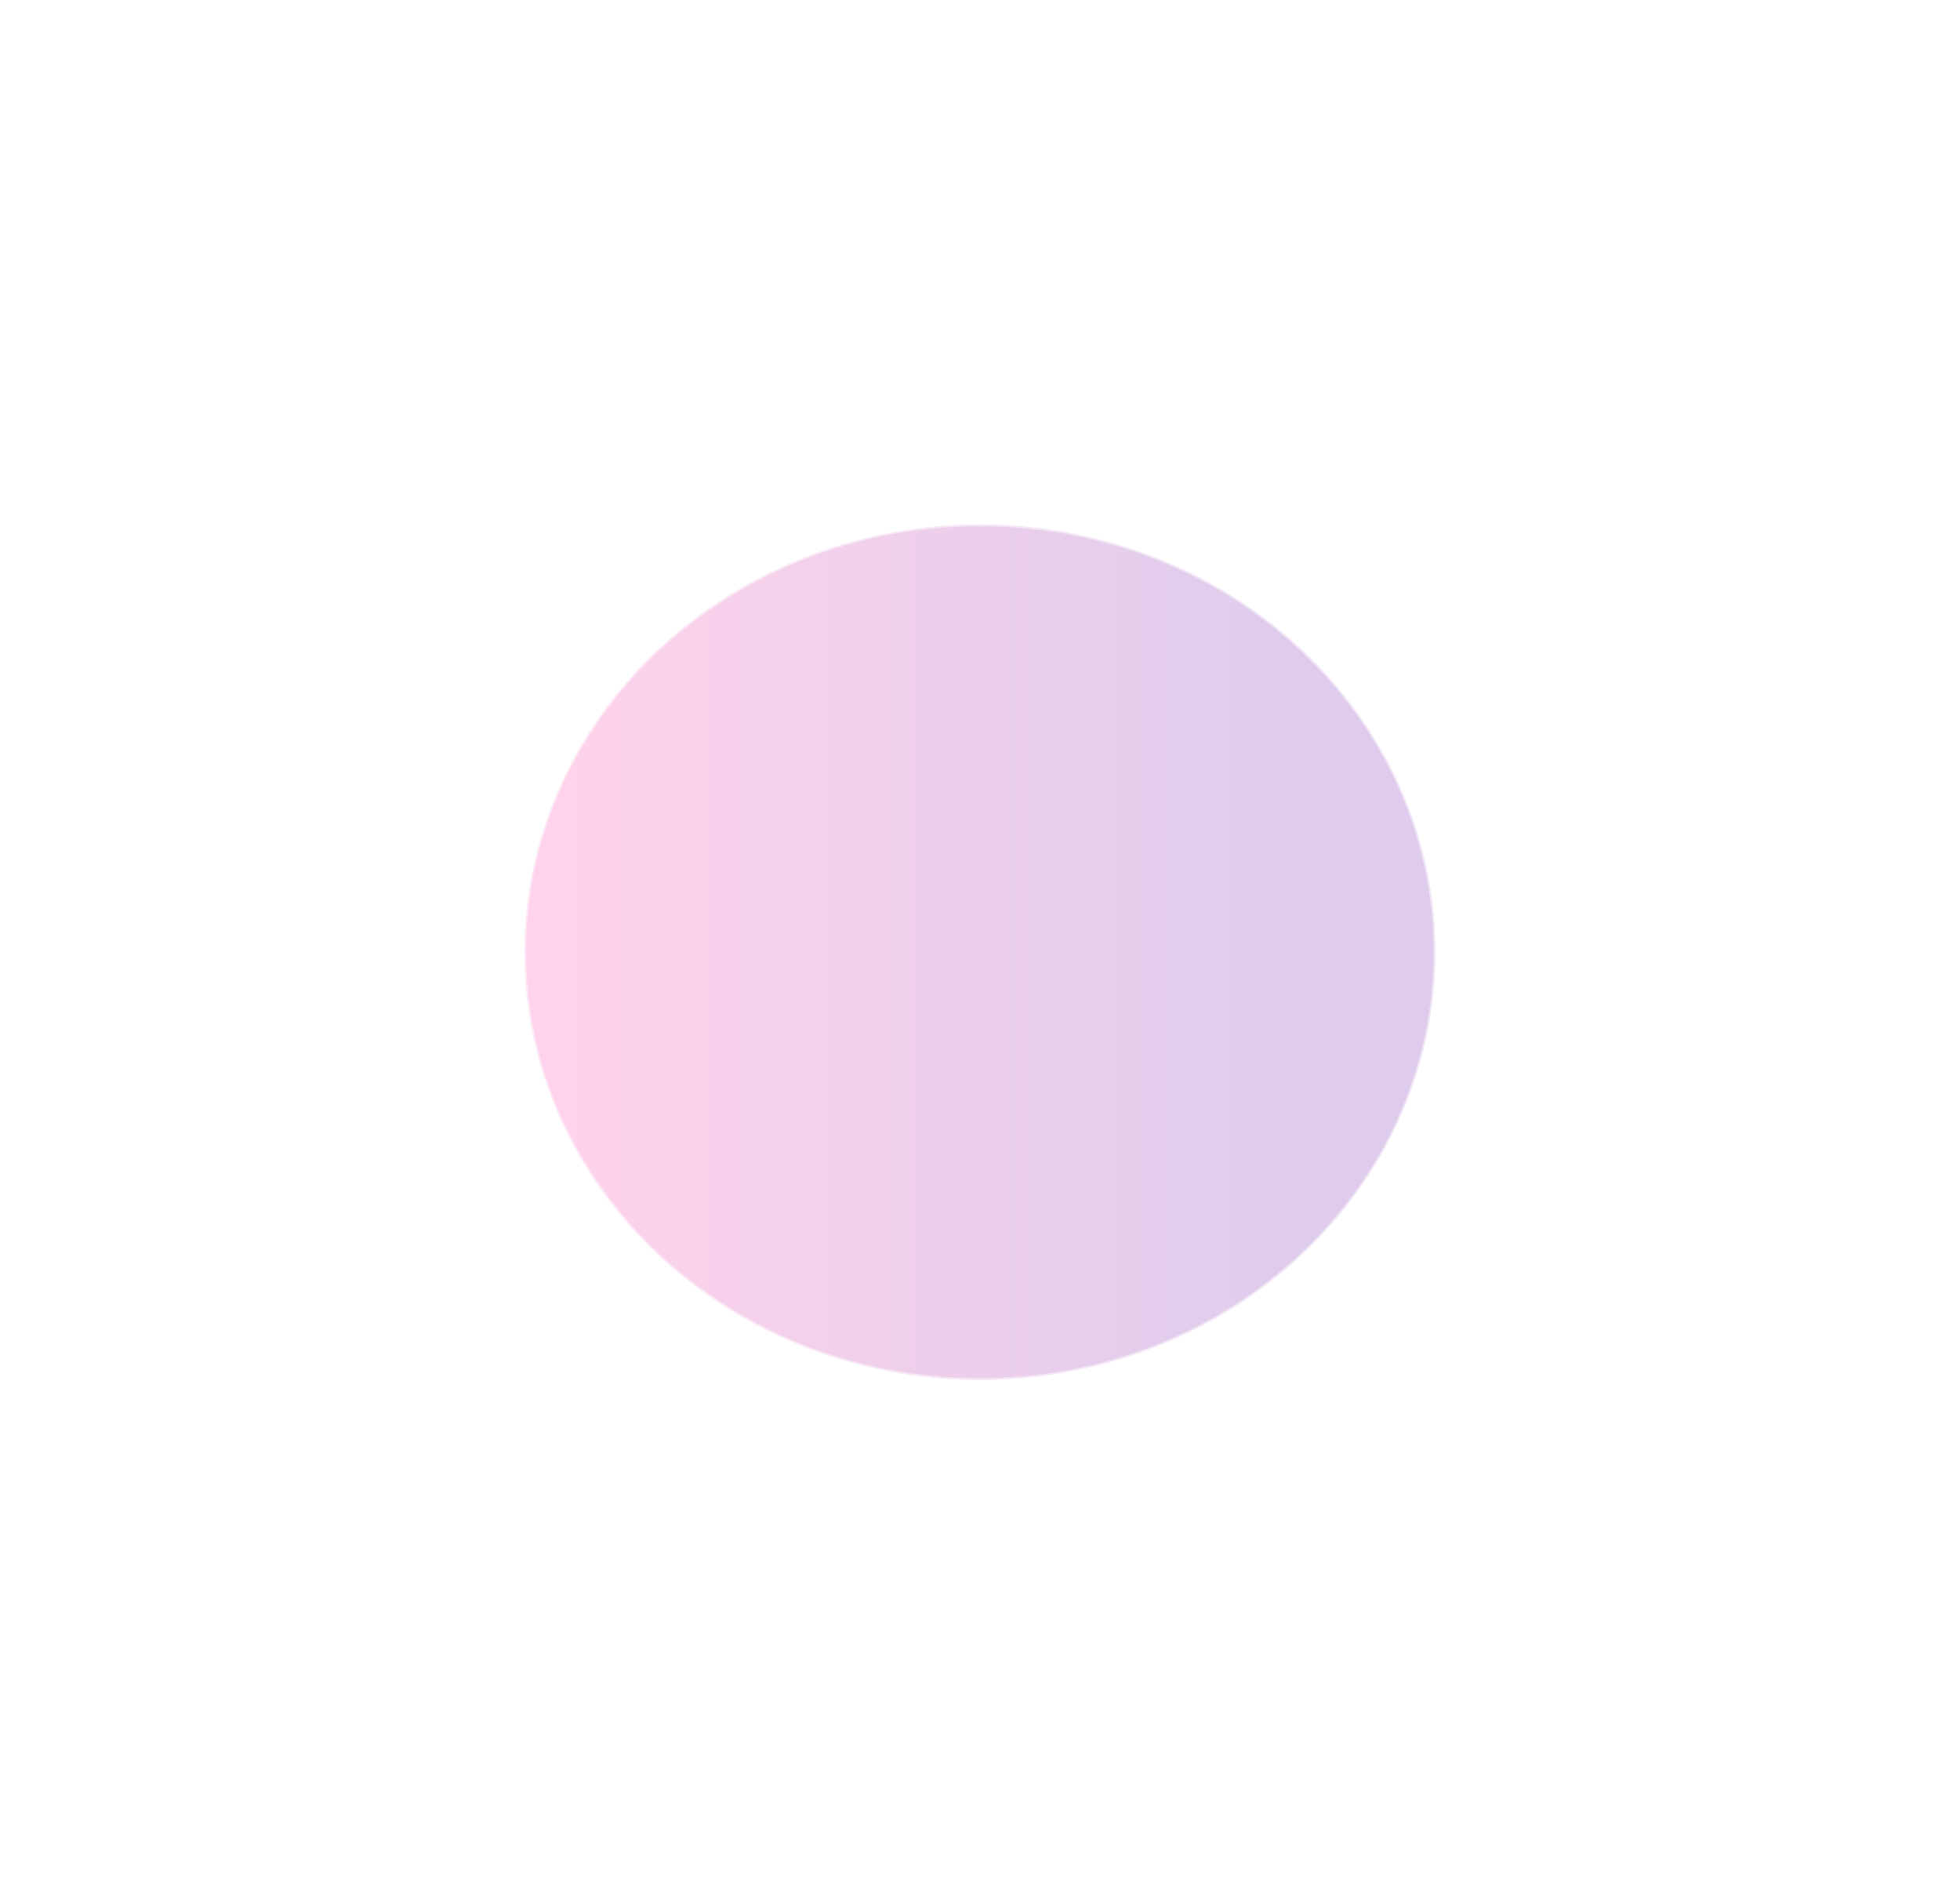 <?xml version="1.0" encoding="utf-8"?>
<svg xmlns="http://www.w3.org/2000/svg" fill="none" height="100%" overflow="visible" preserveAspectRatio="none" style="display: block;" viewBox="0 0 1282 1245" width="100%">
<g filter="url(#filter0_f_0_30825)" id="Ellipse 7" opacity="0.5">
<ellipse cx="640.902" cy="622.67" fill="url(#paint0_linear_0_30825)" fill-opacity="0.4" rx="297.902" ry="279.67"/>
<path d="M640.902 343.571C805.148 343.571 938.233 468.561 938.233 622.67C938.233 776.778 805.148 901.768 640.902 901.769C476.656 901.769 343.571 776.778 343.571 622.67C343.571 468.561 476.656 343.571 640.902 343.571Z" stroke="white" stroke-opacity="0.5" stroke-width="1.142"/>
</g>
<defs>
<filter color-interpolation-filters="sRGB" filterUnits="userSpaceOnUse" height="1244.65" id="filter0_f_0_30825" width="1281.12" x="0.344" y="0.344">
<feFlood flood-opacity="0" result="BackgroundImageFix"/>
<feBlend in="SourceGraphic" in2="BackgroundImageFix" mode="normal" result="shape"/>
<feGaussianBlur result="effect1_foregroundBlur_0_30825" stdDeviation="171.328"/>
</filter>
<linearGradient gradientUnits="userSpaceOnUse" id="paint0_linear_0_30825" x1="827.768" x2="352.479" y1="622.67" y2="622.67">
<stop stop-color="#5E009E"/>
<stop offset="1" stop-color="#FF219A"/>
</linearGradient>
</defs>
</svg>